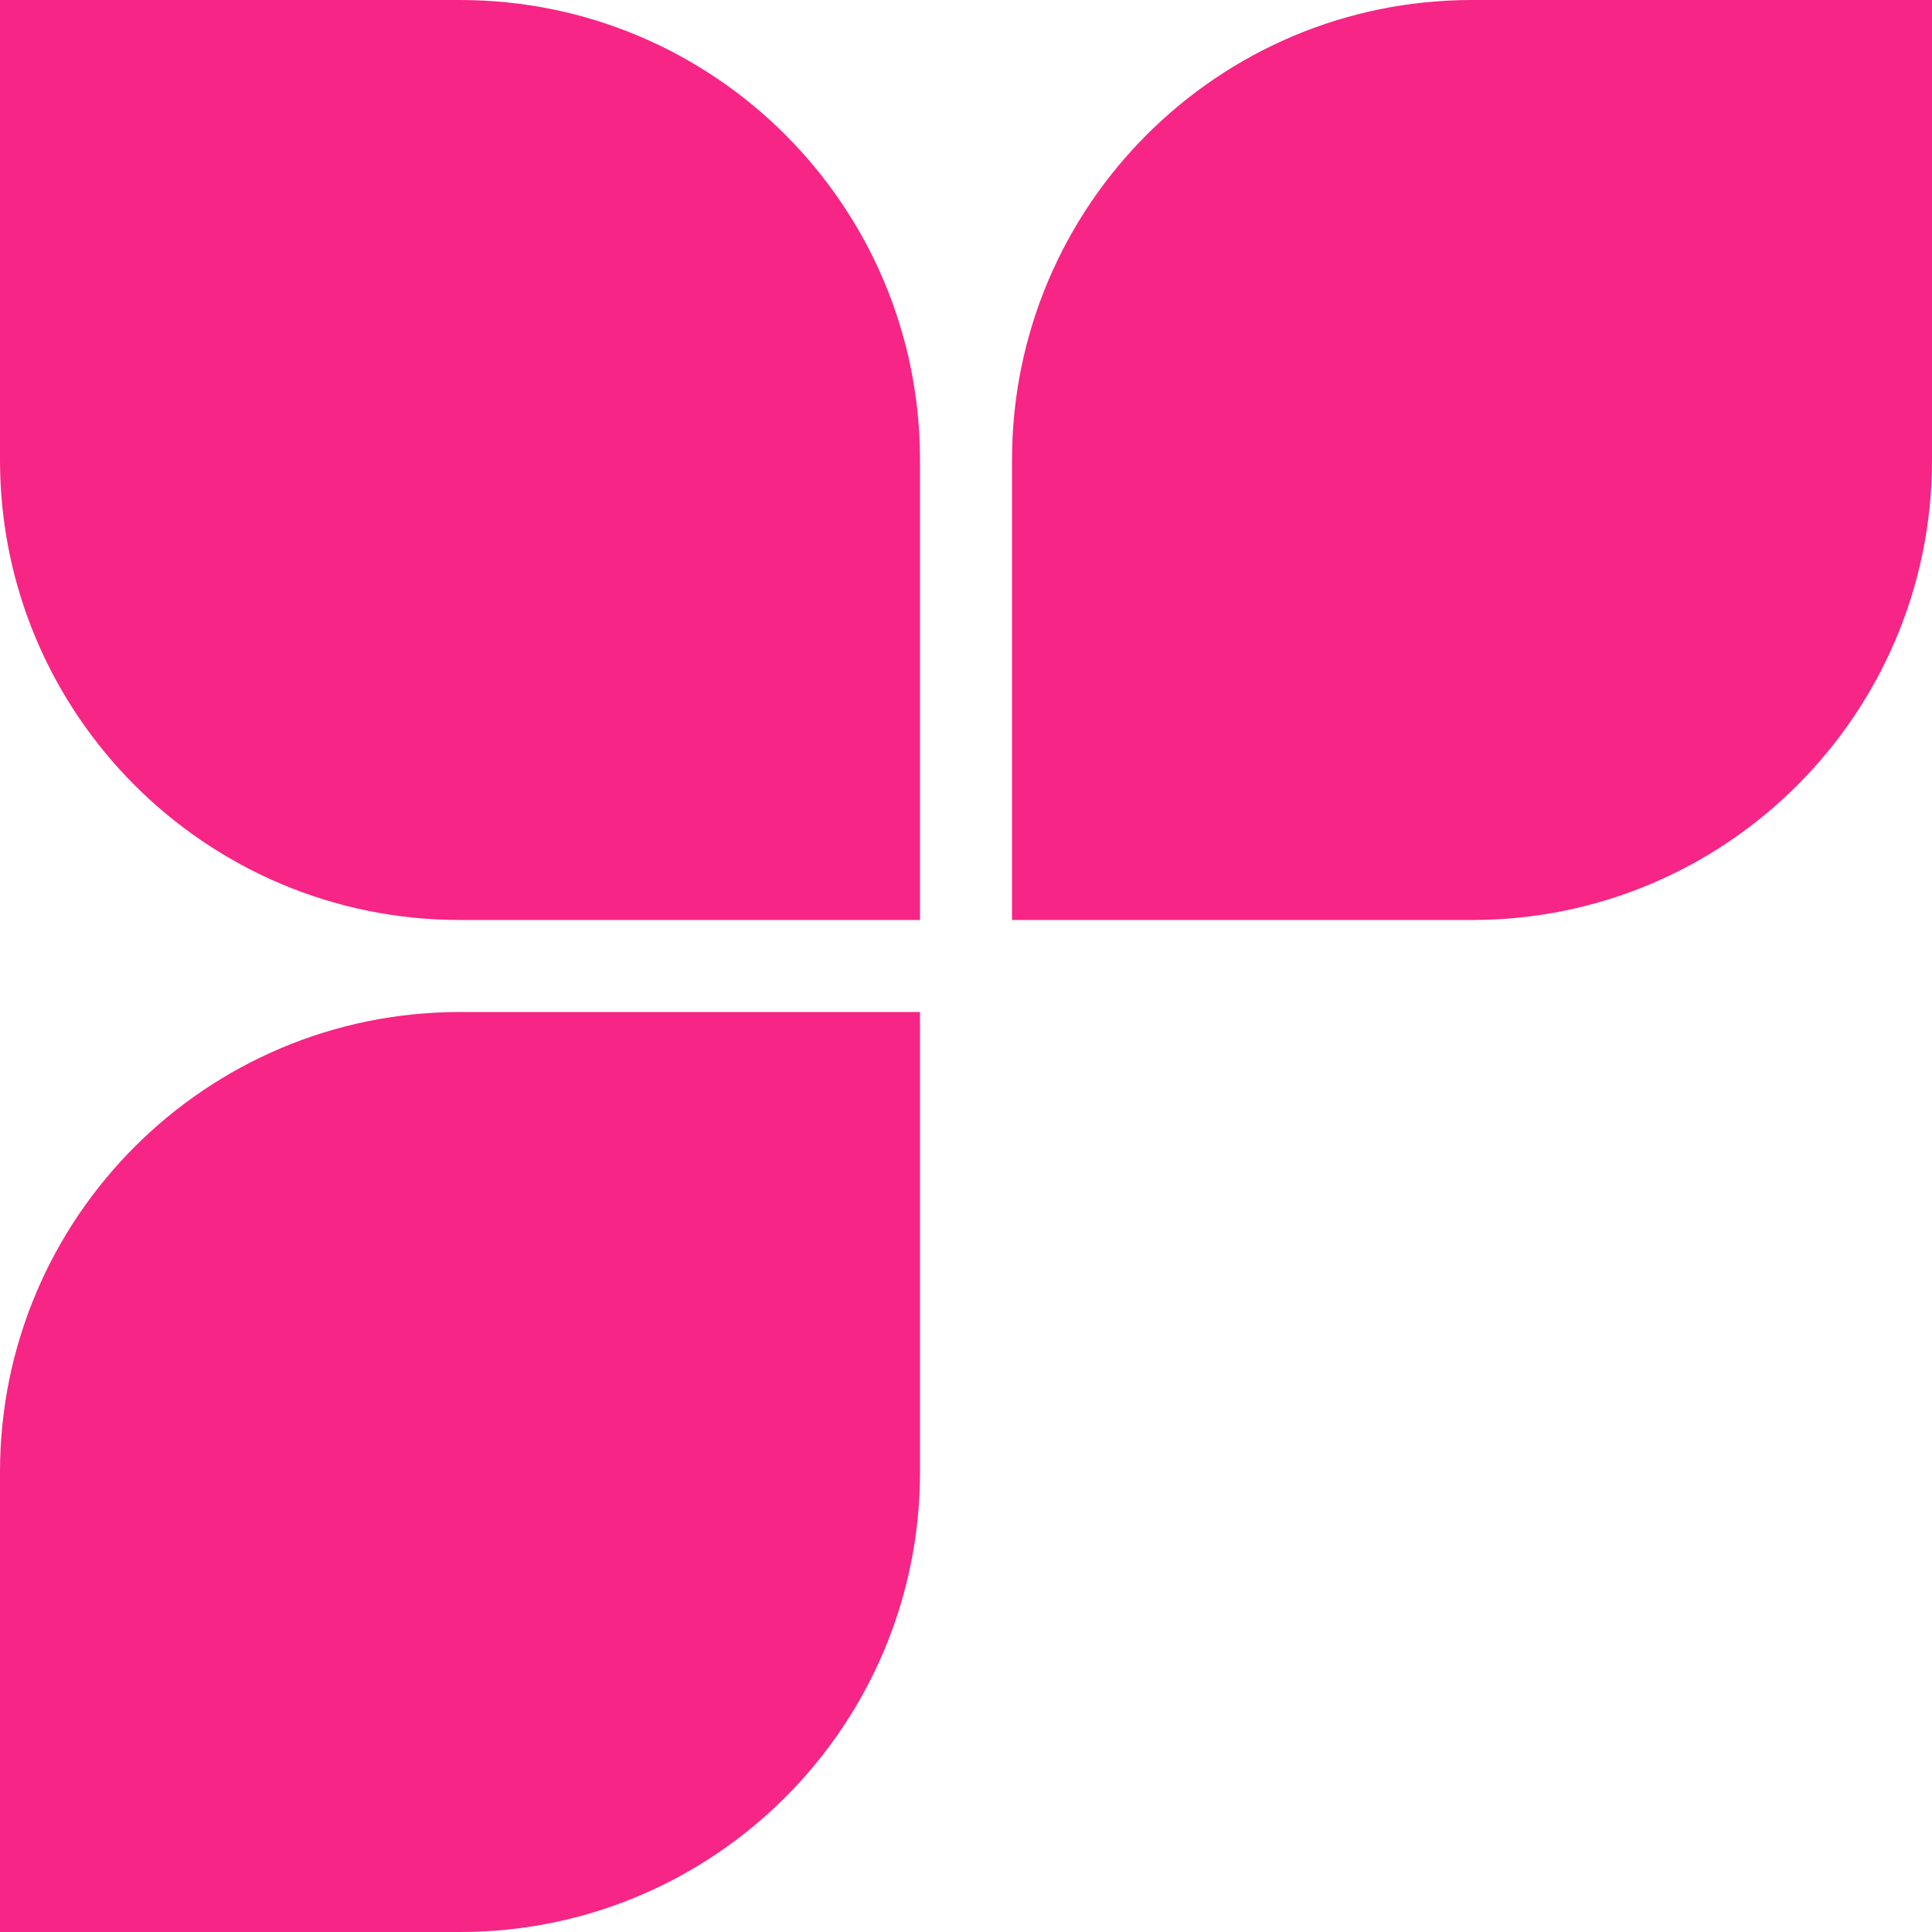 <svg width="32" height="32" viewBox="0 0 32 32" fill="none" xmlns="http://www.w3.org/2000/svg">
<path fill-rule="evenodd" clip-rule="evenodd" d="M32 7.619C32 11.827 28.589 15.238 24.381 15.238L24.355 15.238H16.762V7.623L16.762 7.619C16.762 3.411 20.173 0 24.381 0H24.381H32V7.619H32ZM0 24.381C0 20.173 3.411 16.762 7.619 16.762V16.762H15.238V24.378L15.238 24.381C15.238 28.589 11.827 32 7.619 32L7.581 32H5.72205e-06V24.39L0 24.381ZM7.619 5.24521e-05C11.827 5.24521e-05 15.238 3.411 15.238 7.619L15.238 7.657V15.238H7.658L7.619 15.238C3.411 15.238 0 11.827 6.11779e-05 7.619V7.619V0H7.603L7.619 5.24521e-05Z" fill="#F72585"/>
</svg>
